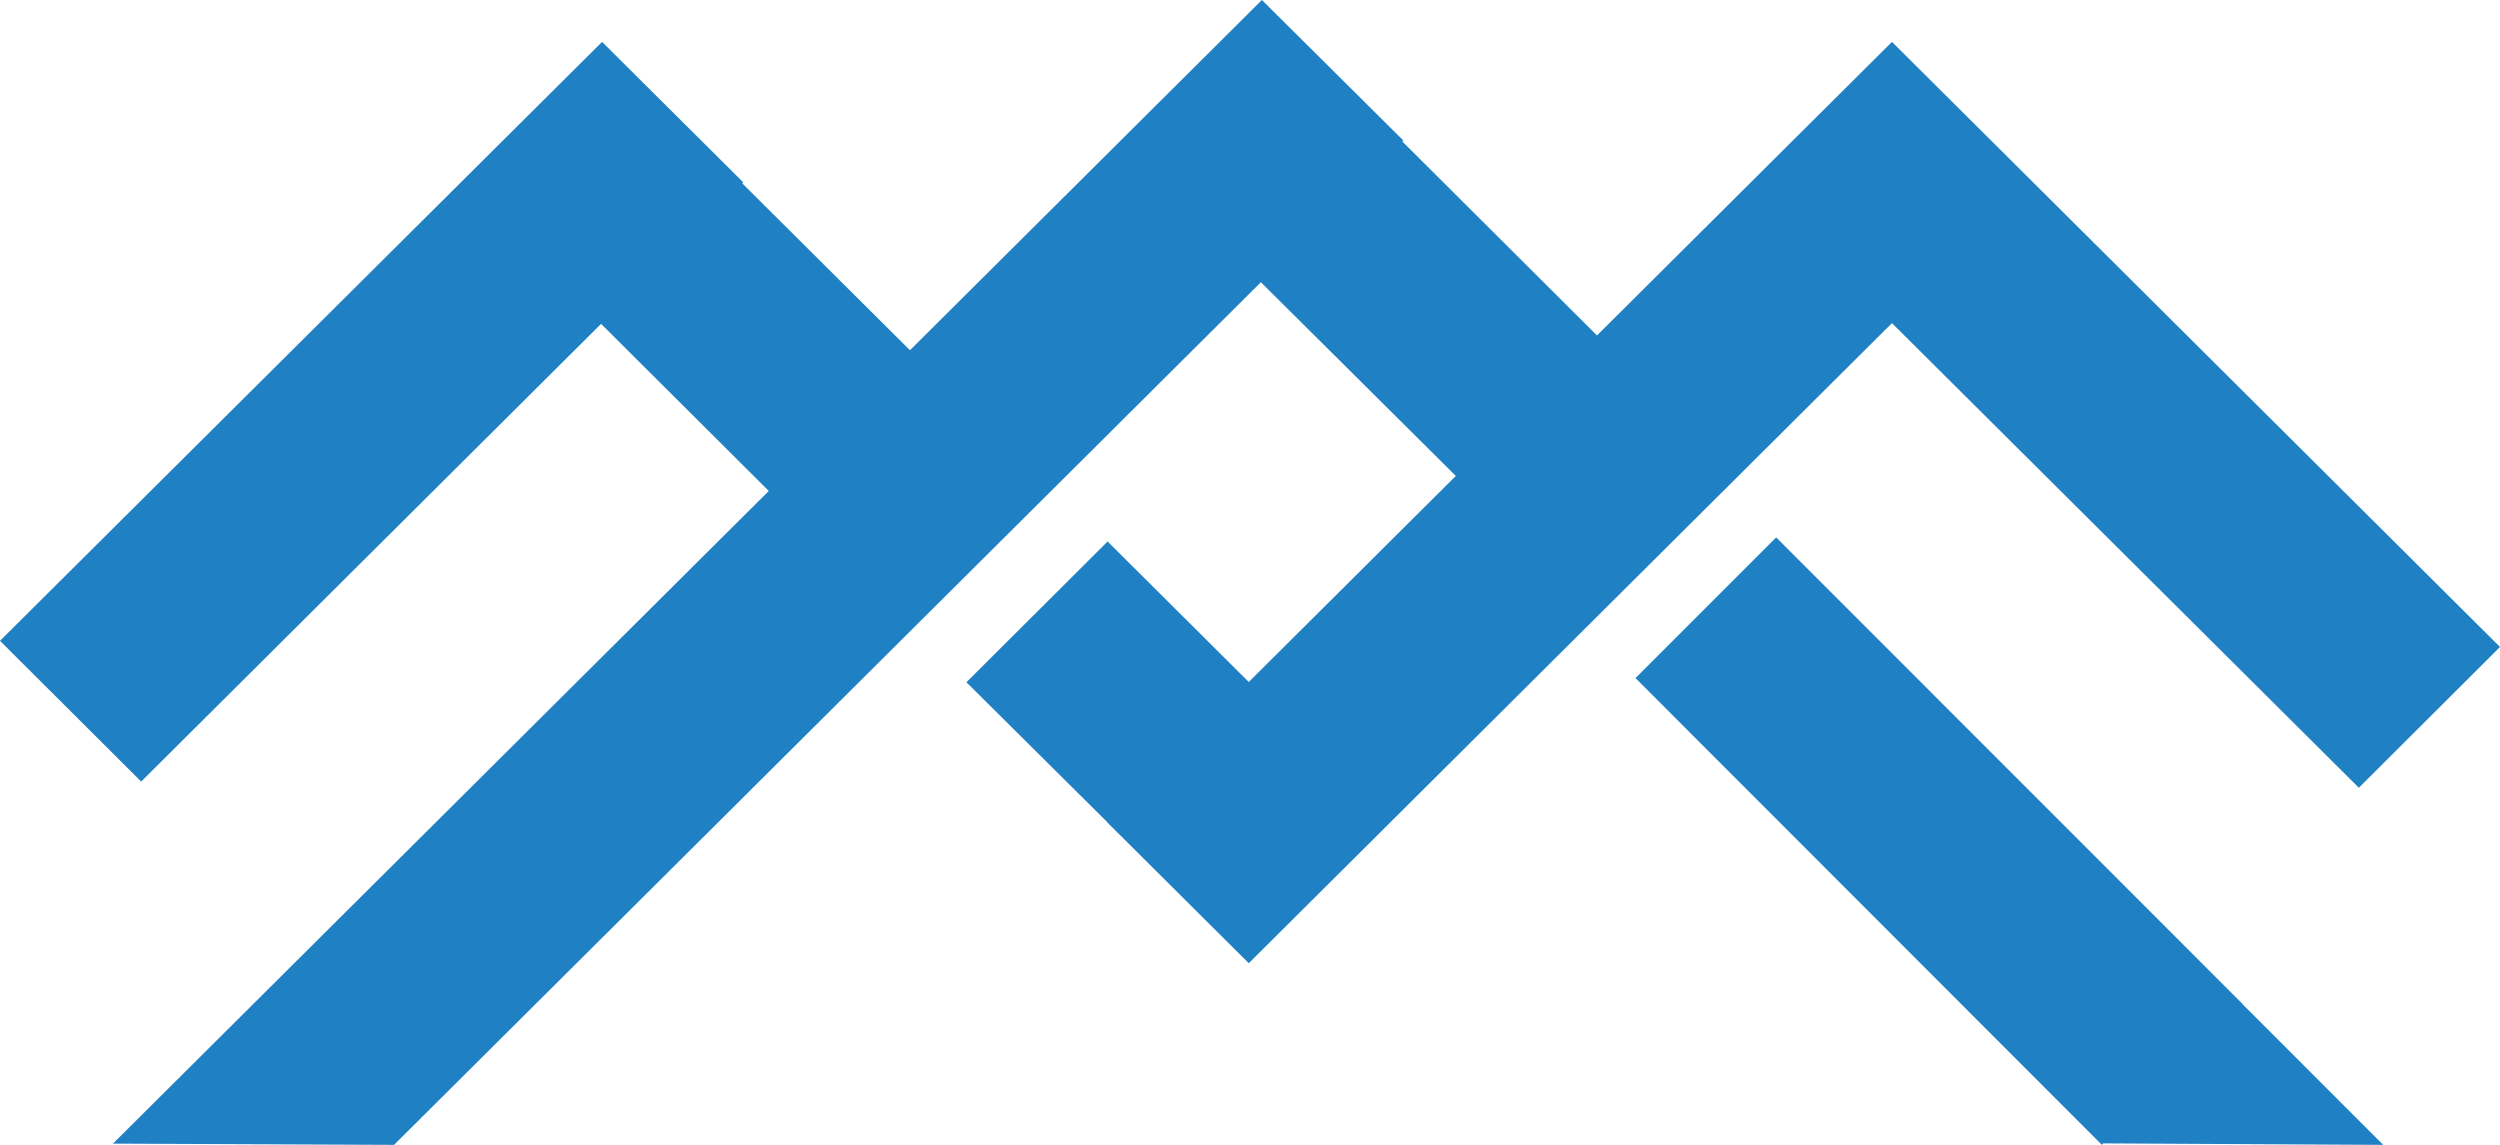 <?xml version="1.0" encoding="UTF-8"?>
<svg width="107px" height="49px" viewBox="0 0 107 49" version="1.1" xmlns="http://www.w3.org/2000/svg" xmlns:xlink="http://www.w3.org/1999/xlink">
    <title>holitna-icon</title>
    <g id="Desktop" stroke="none" stroke-width="1" fill="none" fill-rule="evenodd">
        <g id="1-HOMEPAGE" transform="translate(-667, -3239)" fill="#1F80C4" fill-rule="nonzero">
            <g id="Group" transform="translate(317, 3239)">
                <g id="holitna-icon" transform="translate(350, 0)">
                    <polygon id="Path" points="100.958 33.715 107 27.691 87.008 7.796 87.008 7.796 80.976 1.793 68.351 14.357 60.019 6.055 60.062 6.013 54.009 0 38.946 14.99 31.769 7.848 31.812 7.806 25.769 1.793 0 27.427 6.042 33.451 25.727 13.861 32.904 21.014 10.823 42.987 4.834 48.947 16.865 49 53.966 12.079 62.309 20.37 53.447 29.189 47.405 23.176 41.363 29.2 47.405 35.202 47.405 35.212 53.447 41.225 80.976 13.83"></polygon>
                    <polygon id="Path" points="95.98 42.978 95.98 42.967 76.02 23 70 29.022 89.96 49 90.013 48.937 102 49"></polygon>
                </g>
            </g>
        </g>
    </g>
</svg>
